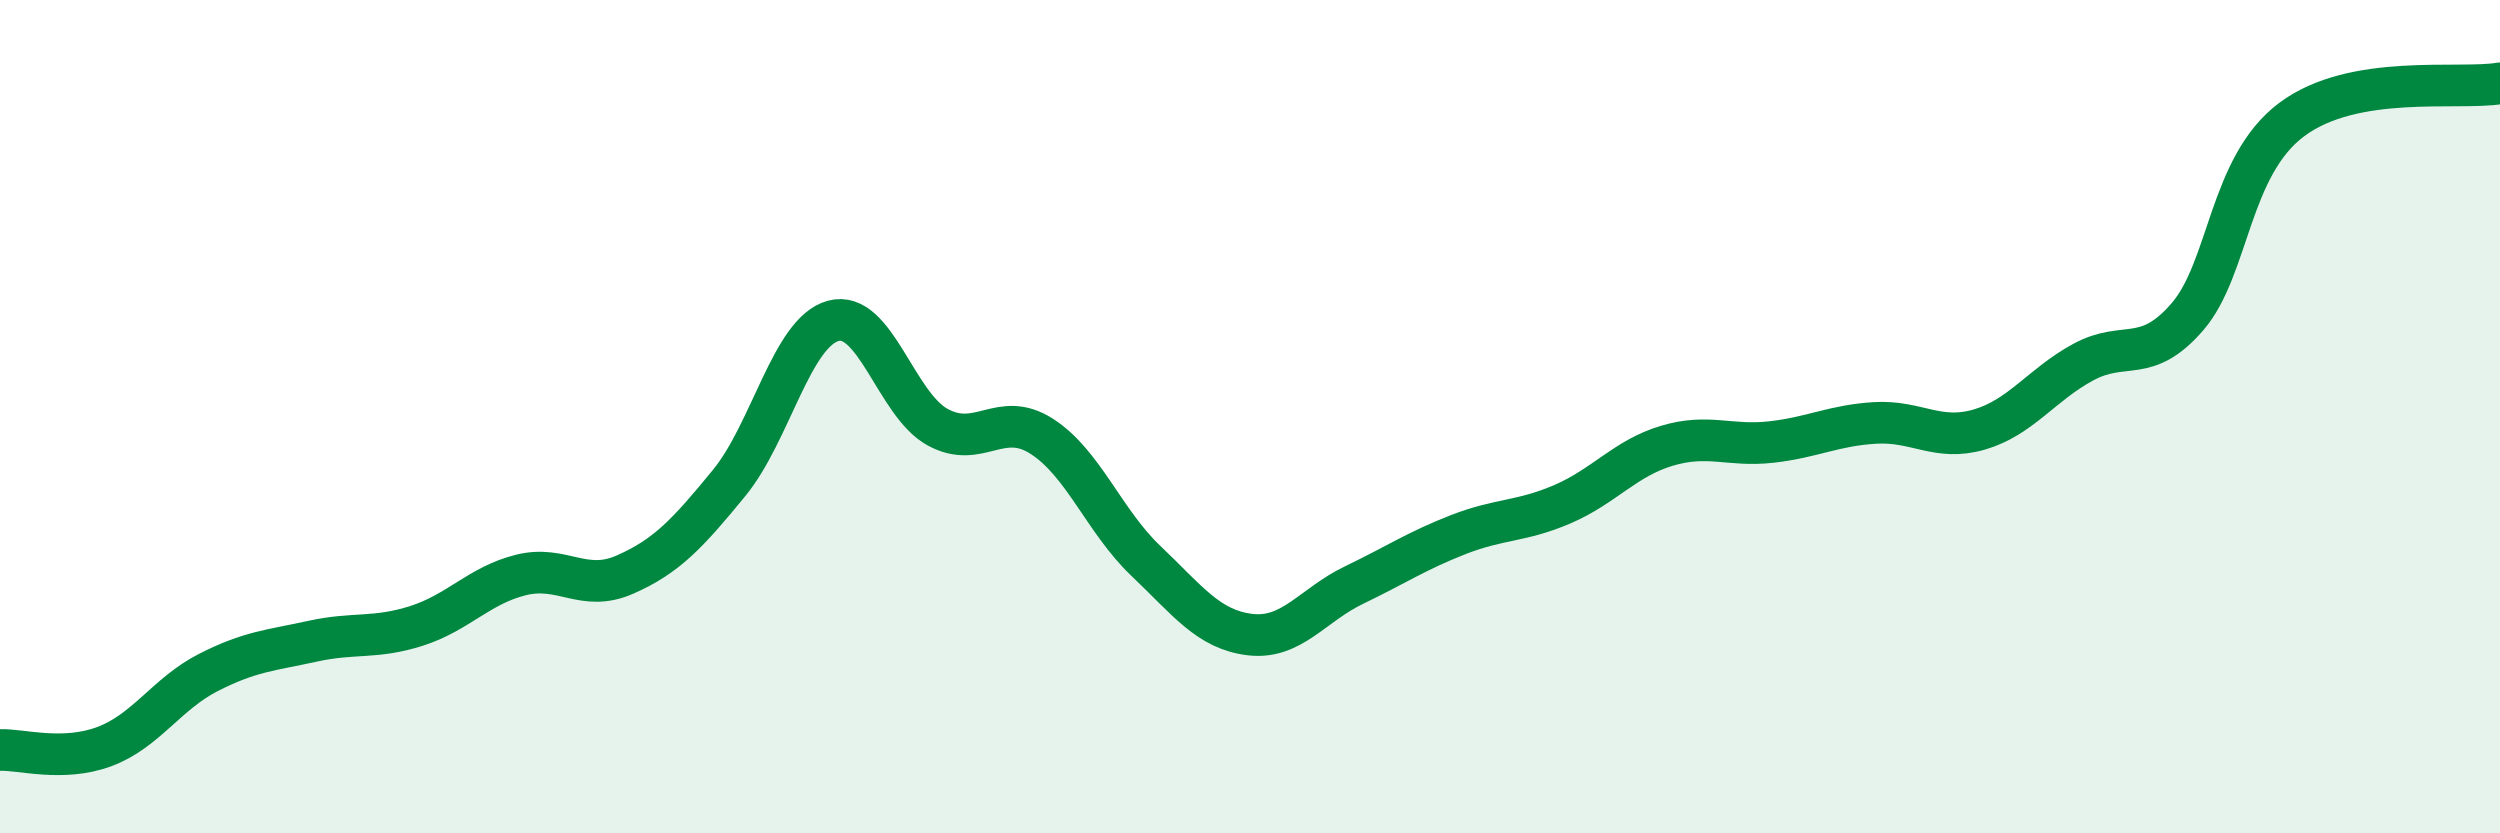 
    <svg width="60" height="20" viewBox="0 0 60 20" xmlns="http://www.w3.org/2000/svg">
      <path
        d="M 0,18 C 0.5,17.98 1.5,18.29 2.5,17.92 C 3.5,17.55 4,16.65 5,16.14 C 6,15.63 6.5,15.61 7.5,15.39 C 8.5,15.17 9,15.34 10,15.02 C 11,14.7 11.5,14.05 12.5,13.8 C 13.5,13.55 14,14.23 15,13.79 C 16,13.35 16.5,12.81 17.5,11.59 C 18.5,10.37 19,7.97 20,7.7 C 21,7.43 21.5,9.7 22.5,10.25 C 23.5,10.8 24,9.83 25,10.47 C 26,11.11 26.5,12.51 27.5,13.46 C 28.5,14.41 29,15.11 30,15.23 C 31,15.35 31.5,14.52 32.5,14.04 C 33.5,13.56 34,13.22 35,12.83 C 36,12.44 36.5,12.53 37.5,12.1 C 38.5,11.67 39,11 40,10.7 C 41,10.4 41.5,10.72 42.5,10.61 C 43.5,10.5 44,10.21 45,10.15 C 46,10.09 46.5,10.6 47.5,10.31 C 48.5,10.02 49,9.23 50,8.69 C 51,8.15 51.5,8.76 52.5,7.6 C 53.5,6.44 53.5,3.99 55,2.87 C 56.5,1.75 59,2.17 60,2L60 20L0 20Z"
        fill="#008740"
        opacity="0.1"
        stroke-linecap="round"
        stroke-linejoin="round"
      />
      <path
        d="M 0,18 C 0.5,17.98 1.5,18.29 2.5,17.92 C 3.5,17.55 4,16.65 5,16.14 C 6,15.63 6.5,15.61 7.5,15.39 C 8.5,15.17 9,15.34 10,15.02 C 11,14.7 11.5,14.05 12.5,13.8 C 13.5,13.55 14,14.23 15,13.79 C 16,13.35 16.5,12.81 17.5,11.59 C 18.5,10.37 19,7.97 20,7.7 C 21,7.43 21.5,9.7 22.5,10.25 C 23.5,10.8 24,9.83 25,10.47 C 26,11.11 26.5,12.51 27.5,13.46 C 28.5,14.41 29,15.11 30,15.23 C 31,15.35 31.5,14.52 32.5,14.04 C 33.5,13.56 34,13.22 35,12.83 C 36,12.44 36.5,12.53 37.5,12.1 C 38.5,11.67 39,11 40,10.7 C 41,10.4 41.5,10.72 42.5,10.61 C 43.5,10.5 44,10.21 45,10.15 C 46,10.09 46.5,10.6 47.5,10.31 C 48.5,10.02 49,9.23 50,8.69 C 51,8.15 51.5,8.76 52.5,7.6 C 53.5,6.44 53.5,3.99 55,2.87 C 56.5,1.75 59,2.17 60,2"
        stroke="#008740"
        stroke-width="1"
        fill="none"
        stroke-linecap="round"
        stroke-linejoin="round"
      />
    </svg>
  